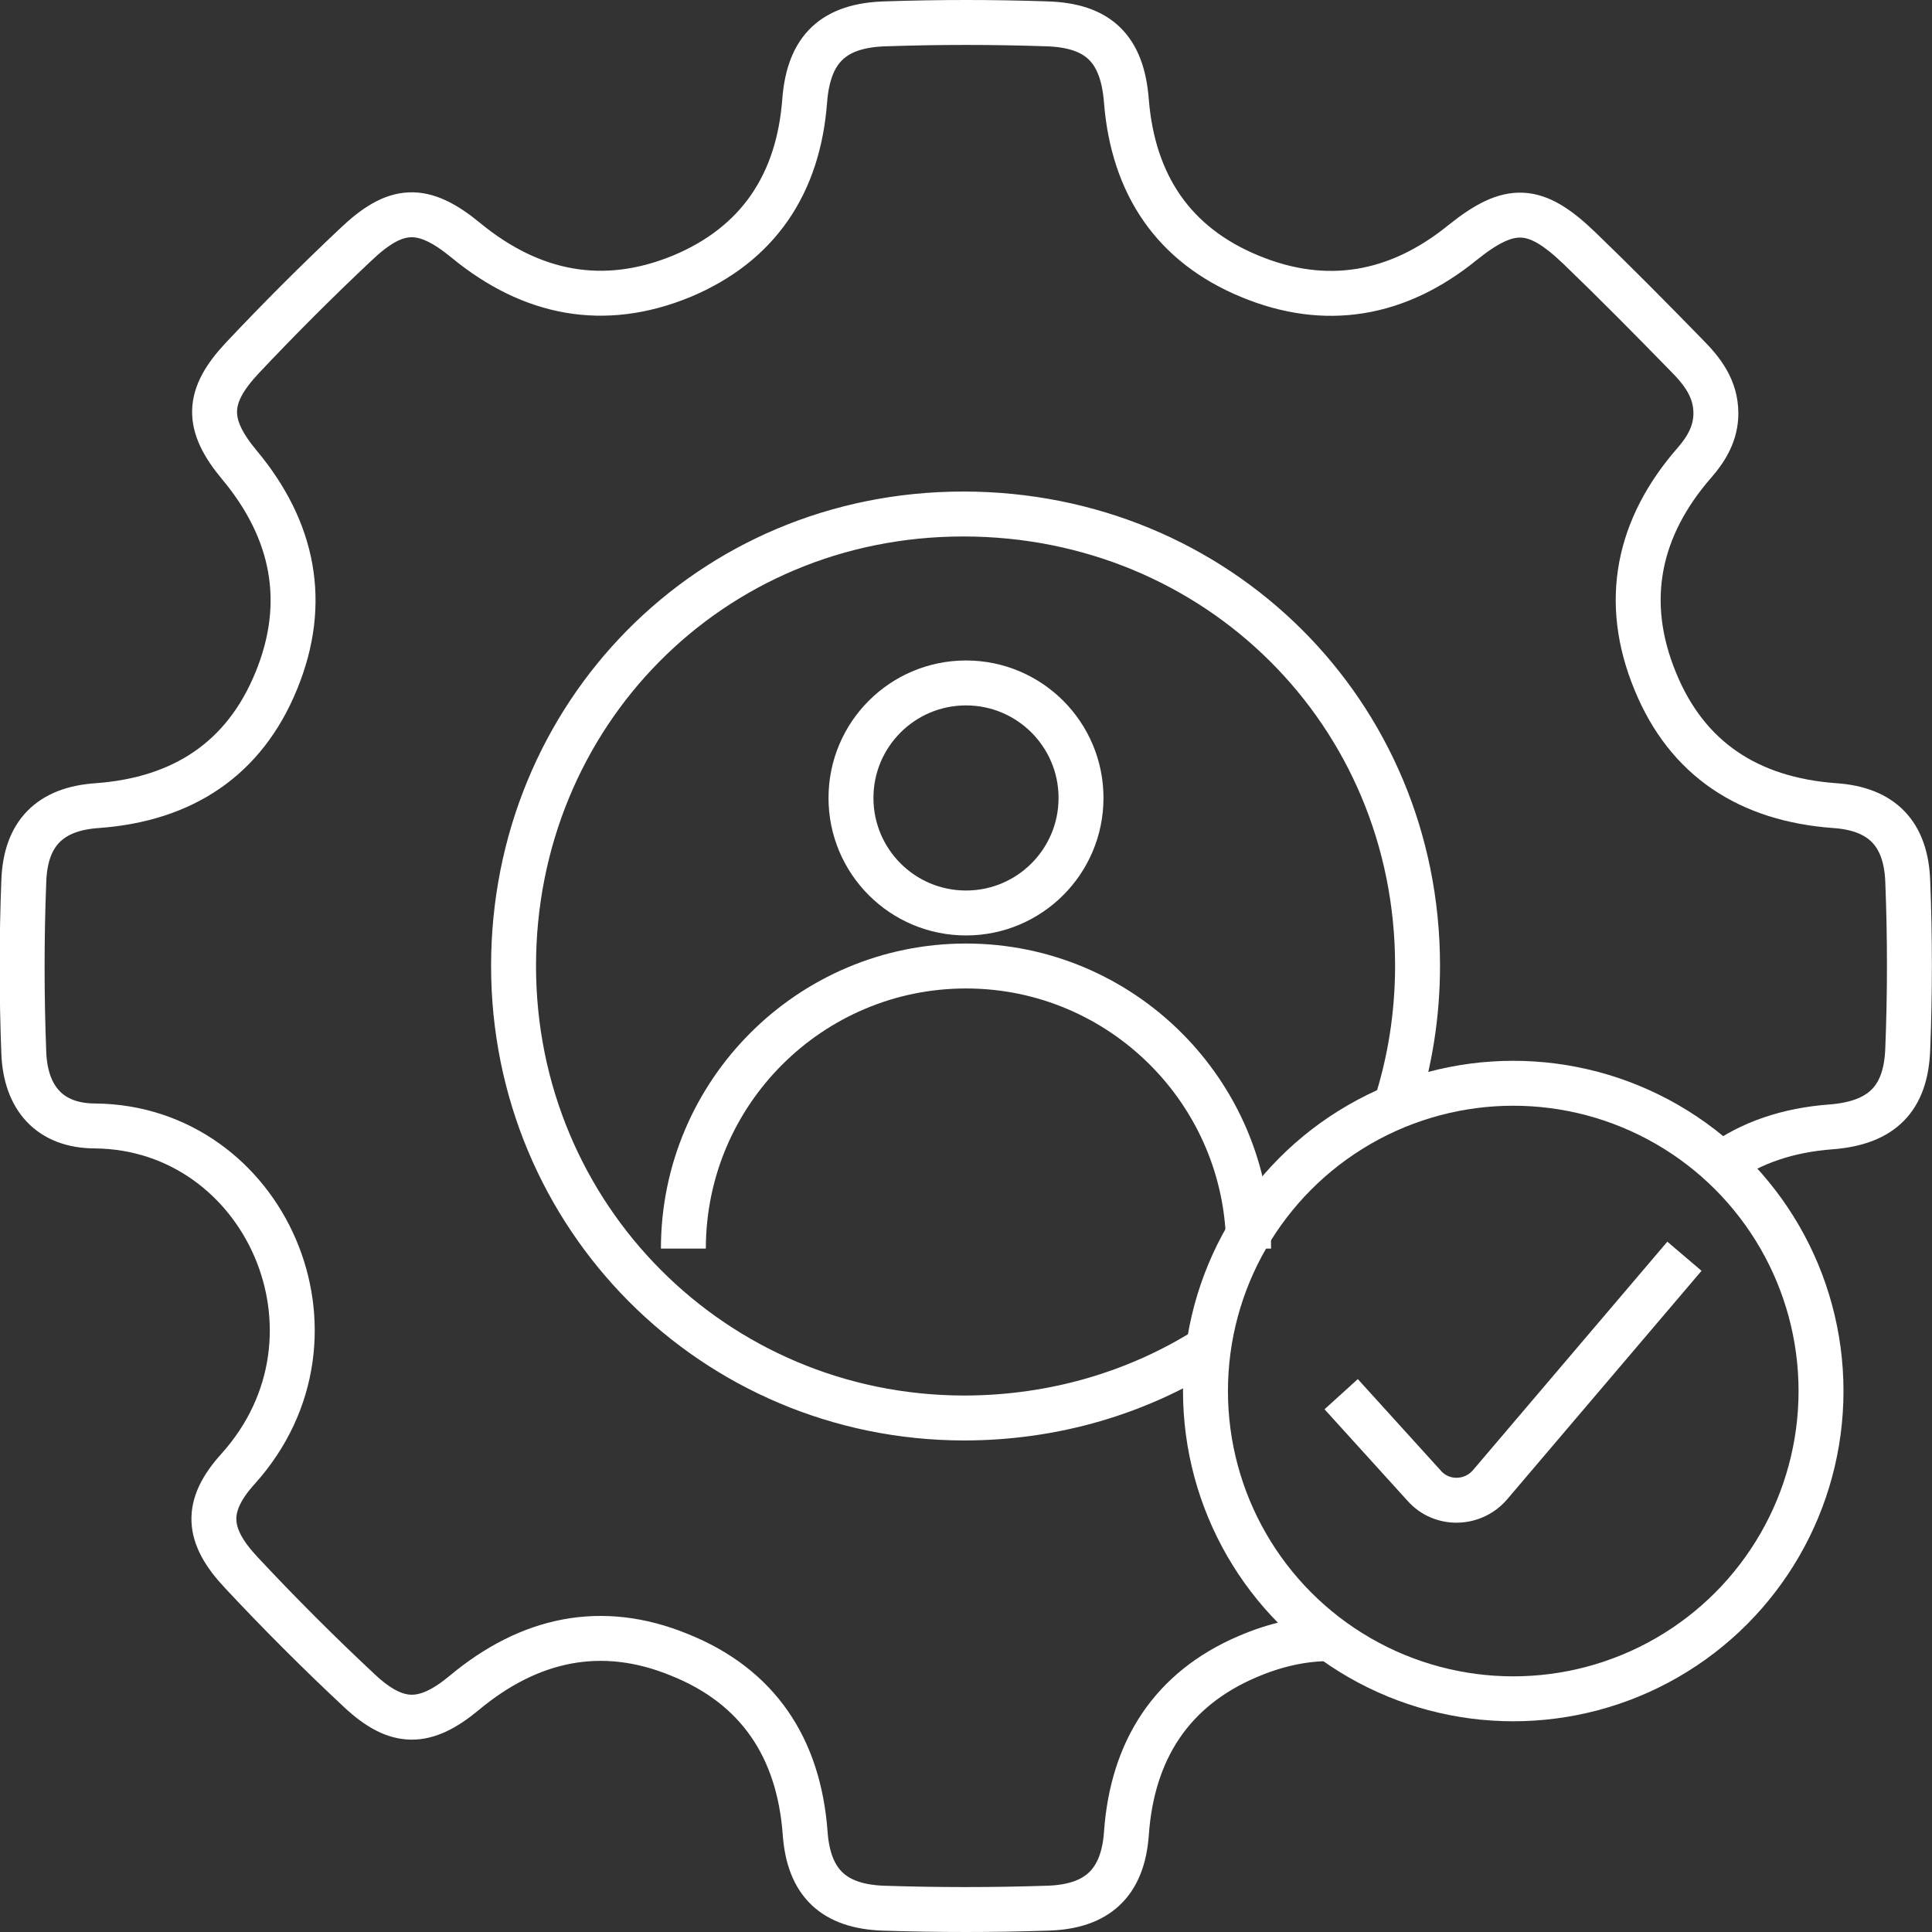 <svg xmlns="http://www.w3.org/2000/svg" id="Layer_2" data-name="Layer 2" viewBox="0 0 43 43"><rect x="0" y="0" width="43" height="43" fill="#333333" stroke="none"/><defs><style>      .cls-1 {        fill: none;        stroke: #fff;        stroke-miterlimit: 10;      }    </style></defs><g id="Layer_1-2" data-name="Layer 1"><g><path class="cls-1" d="m31.06,24.63c.32-.99.49-2.04.49-3.14,0-5.62-4.46-10.05-10.11-10.05s-10.01,4.48-10.01,10.06,4.46,10.05,10.02,10.06c2.02,0,3.89-.57,5.45-1.56m2.71,6.47c-.6,0-1.21.13-1.84.4-1.69.72-2.57,2.08-2.7,3.94-.08,1.1-.65,1.63-1.76,1.66-1.21.04-2.43.04-3.65,0-1.1-.04-1.66-.56-1.74-1.67-.14-1.9-1.05-3.27-2.8-3.97-1.73-.71-3.34-.36-4.79.85-.88.73-1.5.72-2.32-.04-.91-.85-1.79-1.73-2.64-2.64-.78-.83-.82-1.48-.07-2.31,2.67-2.97.59-7.59-3.18-7.63-1.01,0-1.55-.62-1.59-1.62-.05-1.28-.05-2.56,0-3.84.04-1.04.57-1.6,1.64-1.67,1.9-.14,3.27-1.04,3.98-2.78.71-1.73.39-3.35-.82-4.8-.76-.91-.74-1.53.07-2.39s1.65-1.7,2.51-2.51c.9-.86,1.5-.89,2.46-.1,1.46,1.2,3.07,1.51,4.8.8,1.7-.71,2.6-2.05,2.74-3.91.09-1.16.65-1.68,1.81-1.71,1.19-.04,2.37-.04,3.56,0,1.16.03,1.7.55,1.79,1.72.15,1.86,1.05,3.2,2.75,3.9,1.69.7,3.29.42,4.73-.75,1.06-.85,1.62-.82,2.6.12.81.78,1.6,1.58,2.38,2.38.36.36.66.75.66,1.3,0,.43-.2.78-.47,1.09-1.27,1.45-1.61,3.1-.88,4.87.71,1.74,2.09,2.63,3.99,2.77,1.06.07,1.59.63,1.63,1.68.05,1.25.05,2.5,0,3.74-.04,1.1-.57,1.64-1.7,1.73-.96.07-1.79.35-2.46.84m-5.56,11.83s0,0,0,0"></path><g><circle class="cls-1" cx="21.5" cy="17.76" r="2.56"></circle><path class="cls-1" d="m15.21,27.79c0-3.47,2.82-6.29,6.29-6.29s6.29,2.82,6.29,6.29"></path></g><circle class="cls-1" cx="33.68" cy="30.96" r="6.85"></circle><path class="cls-1" d="m29.85,31.03l1.85,2.04c.39.44,1.08.42,1.46-.02l4.33-5.09"></path></g></g></svg>